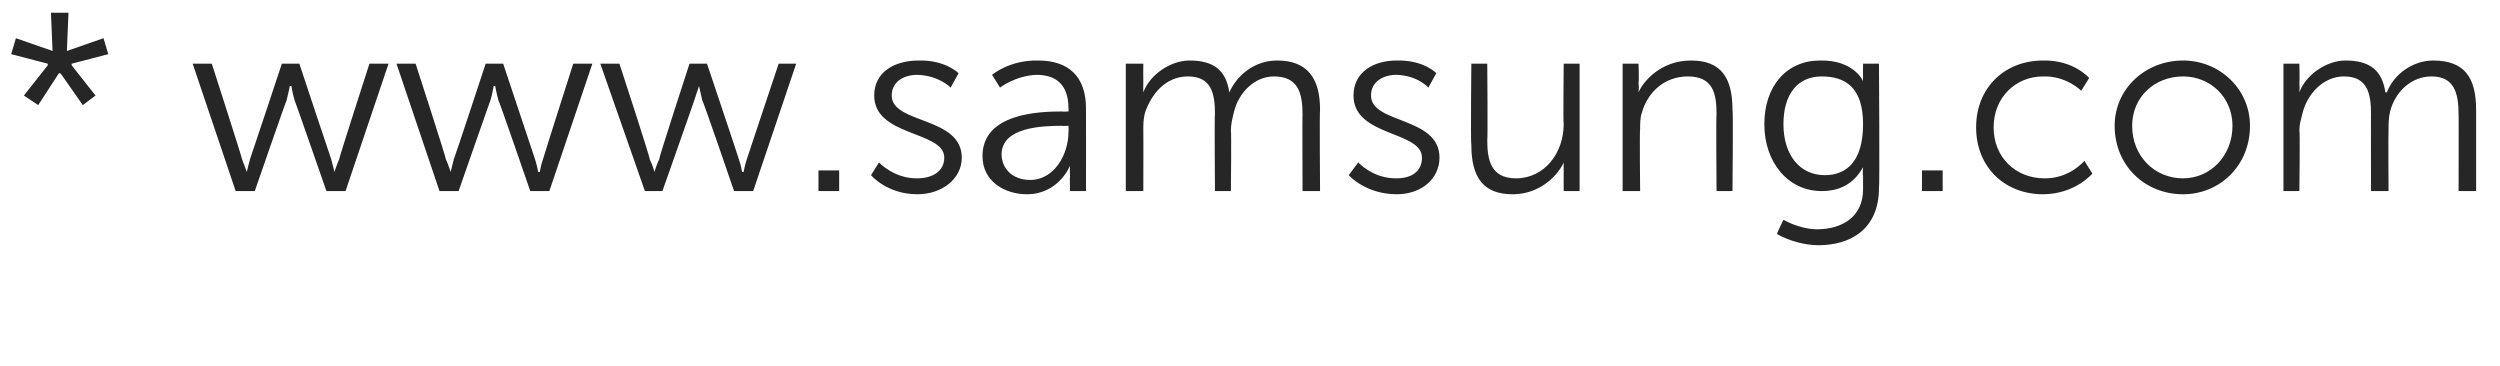 <?xml version="1.0" standalone="no"?><!DOCTYPE svg PUBLIC "-//W3C//DTD SVG 1.1//EN" "http://www.w3.org/Graphics/SVG/1.1/DTD/svg11.dtd"><svg xmlns="http://www.w3.org/2000/svg" version="1.1" width="157px" height="23px" viewBox="0 0 157 23">  <desc>* www.samsung.com</desc>  <defs/>  <g id="Polygon74856">    <path d="M 1.5 6 L 3 4.1 L 3 4 L 0.7 3.4 L 1 2.4 L 3.3 3.2 L 3.2 0.8 L 4.3 0.8 L 4.2 3.2 L 6.5 2.4 L 6.8 3.4 L 4.5 4 L 4.5 4.1 L 6 6 L 5.2 6.6 L 3.8 4.6 L 3.7 4.6 L 2.4 6.6 L 1.5 6 Z M 12.1 4 L 13.3 4 C 13.3 4 15.22 9.95 15.2 10 C 15.34 10.34 15.5 10.8 15.5 10.8 L 15.5 10.8 C 15.5 10.8 15.6 10.34 15.7 10 C 15.73 9.95 17.7 4 17.7 4 L 18.8 4 C 18.8 4 20.77 9.95 20.8 10 C 20.9 10.34 21 10.8 21 10.8 L 21 10.8 C 21 10.8 21.15 10.35 21.3 10 C 21.28 9.95 23.2 4 23.2 4 L 24.4 4 L 21.7 12 L 20.5 12 C 20.5 12 18.51 6.27 18.5 6.3 C 18.37 5.87 18.3 5.4 18.3 5.4 L 18.2 5.4 C 18.2 5.4 18.11 5.87 18 6.3 C 17.98 6.27 16 12 16 12 L 14.8 12 L 12.1 4 Z M 24.9 4 L 26.1 4 C 26.1 4 28.03 9.95 28 10 C 28.16 10.34 28.3 10.8 28.3 10.8 L 28.3 10.8 C 28.3 10.8 28.42 10.34 28.5 10 C 28.54 9.95 30.5 4 30.5 4 L 31.6 4 C 31.6 4 33.58 9.95 33.6 10 C 33.71 10.34 33.8 10.8 33.8 10.8 L 33.9 10.8 C 33.9 10.8 33.97 10.35 34.1 10 C 34.1 9.95 36 4 36 4 L 37.2 4 L 34.5 12 L 33.3 12 C 33.3 12 31.33 6.27 31.3 6.3 C 31.18 5.87 31.1 5.4 31.1 5.4 L 31 5.4 C 31 5.4 30.93 5.87 30.8 6.3 C 30.8 6.27 28.8 12 28.8 12 L 27.6 12 L 24.9 4 Z M 37.7 4 L 38.9 4 C 38.9 4 40.85 9.95 40.8 10 C 40.98 10.34 41.1 10.8 41.1 10.8 L 41.1 10.8 C 41.1 10.8 41.23 10.34 41.4 10 C 41.36 9.95 43.3 4 43.3 4 L 44.4 4 C 44.4 4 46.4 9.95 46.4 10 C 46.53 10.34 46.6 10.8 46.6 10.8 L 46.7 10.8 C 46.7 10.8 46.78 10.35 46.9 10 C 46.91 9.95 48.9 4 48.9 4 L 50 4 L 47.3 12 L 46.1 12 C 46.1 12 44.14 6.27 44.1 6.3 C 44 5.87 43.9 5.4 43.9 5.4 L 43.9 5.4 C 43.9 5.4 43.74 5.87 43.6 6.3 C 43.62 6.27 41.6 12 41.6 12 L 40.5 12 L 37.7 4 Z M 51.4 10.7 L 52.7 10.7 L 52.7 12 L 51.4 12 L 51.4 10.7 Z M 55.2 10.2 C 55.2 10.2 56.14 11.22 57.6 11.2 C 58.5 11.2 59.3 10.8 59.3 9.9 C 59.3 8.2 54.9 8.6 54.9 6 C 54.9 4.5 56.2 3.8 57.7 3.8 C 59.38 3.76 60.2 4.6 60.2 4.6 L 59.7 5.5 C 59.7 5.5 58.98 4.74 57.6 4.7 C 56.8 4.7 56 5.1 56 6 C 56 7.8 60.4 7.3 60.4 9.9 C 60.4 11.2 59.2 12.2 57.6 12.2 C 55.68 12.19 54.7 11 54.7 11 L 55.2 10.2 Z M 66.7 7 C 66.67 7.02 67.1 7 67.1 7 C 67.1 7 67.12 6.82 67.1 6.8 C 67.1 5.3 66.3 4.7 65.1 4.7 C 63.79 4.74 62.8 5.5 62.8 5.5 L 62.3 4.7 C 62.3 4.7 63.39 3.76 65.2 3.8 C 67.1 3.8 68.2 4.8 68.2 6.8 C 68.21 6.85 68.2 12 68.2 12 L 67.2 12 C 67.2 12 67.17 11.12 67.2 11.1 C 67.17 10.72 67.2 10.4 67.2 10.4 L 67.2 10.4 C 67.2 10.4 66.5 12.19 64.5 12.2 C 63.1 12.2 61.7 11.4 61.7 9.8 C 61.7 7.1 65.3 7 66.7 7 Z M 64.7 11.3 C 66.2 11.3 67.1 9.7 67.1 8.3 C 67.12 8.27 67.1 7.9 67.1 7.9 C 67.1 7.9 66.66 7.92 66.7 7.9 C 65.4 7.9 62.9 8 62.9 9.7 C 62.9 10.5 63.5 11.3 64.7 11.3 Z M 70.7 4 L 71.8 4 C 71.8 4 71.79 5.15 71.8 5.2 C 71.79 5.5 71.8 5.8 71.8 5.8 C 71.8 5.8 71.79 5.79 71.8 5.8 C 72.2 4.7 73.5 3.8 74.7 3.8 C 76.2 3.8 77 4.4 77.2 5.8 C 77.2 5.8 77.2 5.8 77.2 5.8 C 77.7 4.7 78.8 3.8 80.2 3.8 C 82.1 3.8 82.9 4.9 82.9 6.9 C 82.86 6.88 82.9 12 82.9 12 L 81.8 12 C 81.8 12 81.78 7.15 81.8 7.2 C 81.8 5.8 81.5 4.8 80 4.8 C 78.8 4.8 77.8 5.8 77.5 7 C 77.4 7.4 77.3 7.8 77.3 8.2 C 77.34 8.19 77.3 12 77.3 12 L 76.3 12 C 76.3 12 76.26 7.15 76.3 7.2 C 76.3 5.9 76.1 4.8 74.6 4.8 C 73.2 4.8 72.3 5.9 71.9 7.1 C 71.8 7.5 71.8 7.8 71.8 8.2 C 71.81 8.19 71.8 12 71.8 12 L 70.7 12 L 70.7 4 Z M 85.3 10.2 C 85.3 10.2 86.21 11.22 87.7 11.2 C 88.6 11.2 89.3 10.8 89.3 9.9 C 89.3 8.2 85 8.6 85 6 C 85 4.5 86.3 3.8 87.7 3.8 C 89.44 3.76 90.2 4.6 90.2 4.6 L 89.7 5.5 C 89.7 5.5 89.04 4.74 87.7 4.7 C 86.9 4.7 86.1 5.1 86.1 6 C 86.1 7.8 90.4 7.3 90.4 9.9 C 90.4 11.2 89.3 12.2 87.7 12.2 C 85.74 12.19 84.7 11 84.7 11 L 85.3 10.2 Z M 92.4 4 L 93.4 4 C 93.4 4 93.44 8.78 93.4 8.8 C 93.4 10 93.6 11.2 95.2 11.2 C 97 11.2 98.2 9.6 98.2 7.8 C 98.16 7.81 98.2 4 98.2 4 L 99.2 4 L 99.2 12 L 98.2 12 C 98.2 12 98.19 10.8 98.2 10.8 C 98.19 10.45 98.2 10.2 98.2 10.2 C 98.2 10.2 98.19 10.16 98.2 10.2 C 97.9 10.9 96.8 12.2 95 12.2 C 93.2 12.2 92.4 11.2 92.4 9.1 C 92.35 9.07 92.4 4 92.4 4 Z M 101.9 4 L 102.9 4 C 102.9 4 102.94 5.15 102.9 5.2 C 102.94 5.5 102.9 5.8 102.9 5.8 C 102.9 5.8 102.94 5.79 102.9 5.8 C 103.2 5.1 104.3 3.8 106.2 3.8 C 108.1 3.8 108.8 4.9 108.8 6.9 C 108.85 6.88 108.8 12 108.8 12 L 107.8 12 C 107.8 12 107.76 7.17 107.8 7.2 C 107.8 5.9 107.6 4.8 106 4.8 C 104.6 4.8 103.5 5.7 103.1 7.1 C 103 7.4 103 7.8 103 8.1 C 102.96 8.14 103 12 103 12 L 101.9 12 L 101.9 4 Z M 114.1 14.4 C 115.7 14.4 117 13.6 117 11.9 C 117 11.9 117 11.1 117 11.1 C 116.96 10.82 117 10.5 117 10.5 C 117 10.5 116.96 10.54 117 10.5 C 116.5 11.4 115.7 12 114.4 12 C 112.3 12 110.8 10.2 110.8 7.8 C 110.8 5.4 112.2 3.8 114.3 3.8 C 116.45 3.76 117 5.1 117 5.1 L 117 5.1 C 117 5.1 116.99 5.01 117 4.8 C 116.99 4.83 117 4 117 4 L 118 4 C 118 4 118.05 11.81 118 11.8 C 118 14.4 116.2 15.4 114.2 15.4 C 113.3 15.4 112.3 15.1 111.6 14.7 C 111.55 14.72 112 13.8 112 13.8 C 112 13.8 112.96 14.38 114.1 14.4 Z M 117 7.8 C 117 5.5 115.9 4.8 114.4 4.8 C 112.9 4.8 112 5.9 112 7.8 C 112 9.7 113 11 114.6 11 C 115.9 11 117 10.2 117 7.8 Z M 120.7 10.7 L 122 10.7 L 122 12 L 120.7 12 L 120.7 10.7 Z M 128.3 3.8 C 130.25 3.76 131.2 4.9 131.2 4.9 L 130.7 5.7 C 130.7 5.7 129.77 4.75 128.3 4.8 C 126.6 4.8 125.2 6.1 125.2 8 C 125.2 9.9 126.6 11.2 128.4 11.2 C 129.98 11.22 130.9 10.1 130.9 10.1 L 131.4 10.9 C 131.4 10.9 130.33 12.19 128.3 12.2 C 125.9 12.2 124.1 10.5 124.1 8 C 124.1 5.5 125.9 3.8 128.3 3.8 Z M 137.1 3.8 C 139.4 3.8 141.3 5.6 141.3 7.9 C 141.3 10.4 139.4 12.2 137.1 12.2 C 134.7 12.2 132.8 10.4 132.8 7.9 C 132.8 5.6 134.7 3.8 137.1 3.8 Z M 137.1 11.2 C 138.8 11.2 140.2 9.8 140.2 7.9 C 140.2 6.1 138.8 4.8 137.1 4.8 C 135.3 4.8 133.9 6.1 133.9 7.9 C 133.9 9.8 135.3 11.2 137.1 11.2 Z M 143.4 4 L 144.4 4 C 144.4 4 144.43 5.15 144.4 5.2 C 144.43 5.5 144.4 5.8 144.4 5.8 C 144.4 5.8 144.43 5.79 144.4 5.8 C 144.8 4.7 146.1 3.8 147.3 3.8 C 148.8 3.8 149.6 4.4 149.8 5.8 C 149.8 5.8 149.9 5.8 149.9 5.8 C 150.3 4.7 151.5 3.8 152.8 3.8 C 154.8 3.8 155.5 4.9 155.5 6.9 C 155.5 6.88 155.5 12 155.5 12 L 154.4 12 C 154.4 12 154.41 7.15 154.4 7.2 C 154.4 5.8 154.1 4.8 152.7 4.8 C 151.4 4.8 150.4 5.8 150.1 7 C 150 7.4 150 7.8 150 8.2 C 149.98 8.19 150 12 150 12 L 148.9 12 C 148.9 12 148.89 7.15 148.9 7.2 C 148.9 5.9 148.7 4.8 147.2 4.8 C 145.9 4.8 144.9 5.9 144.6 7.1 C 144.5 7.5 144.4 7.8 144.4 8.2 C 144.45 8.19 144.4 12 144.4 12 L 143.4 12 L 143.4 4 Z " stroke="none" fill="#262626"/>  </g></svg>
